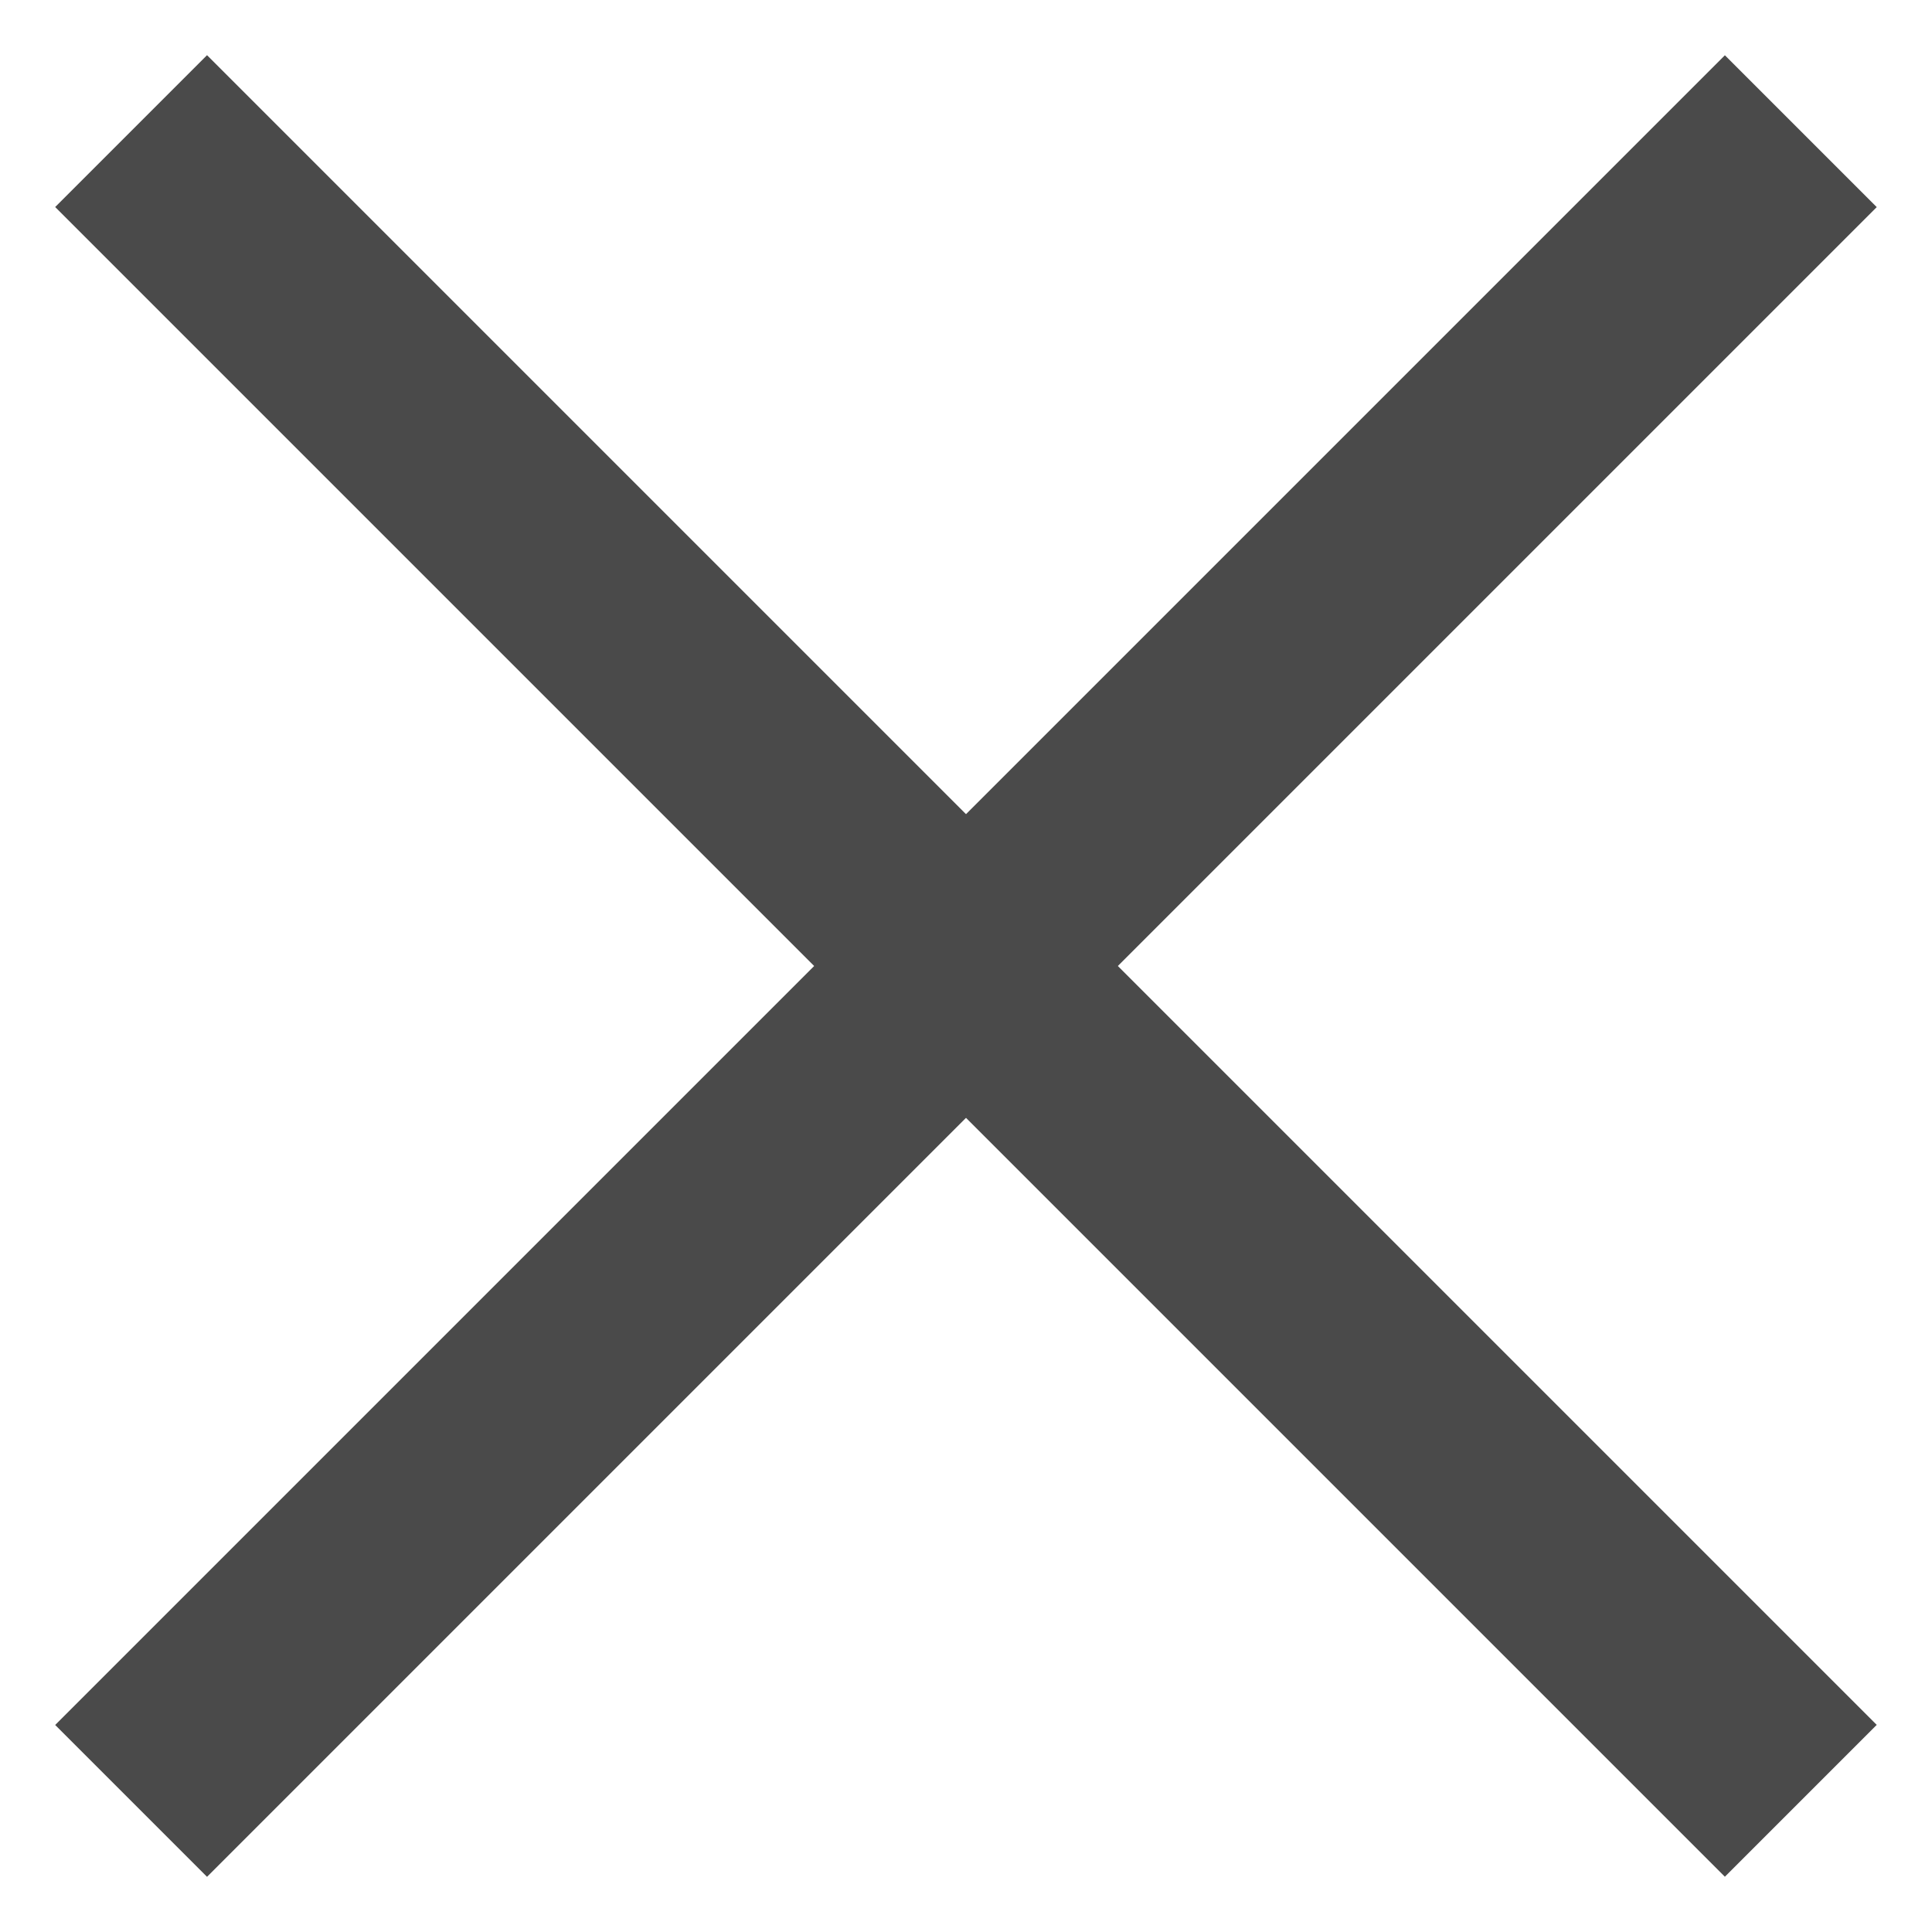 <svg xmlns="http://www.w3.org/2000/svg" width="14" height="14" viewBox="0 0 14 14">
  <g fill="#4A4A4A" fill-rule="evenodd">
    <rect width="17.111" height="1.556" x="-1.556" y="6.222" transform="rotate(45 7 7)"/>
    <rect width="17.111" height="1.556" x="-1.556" y="6.222" transform="rotate(-45 7 7)"/>
  </g>
</svg>
